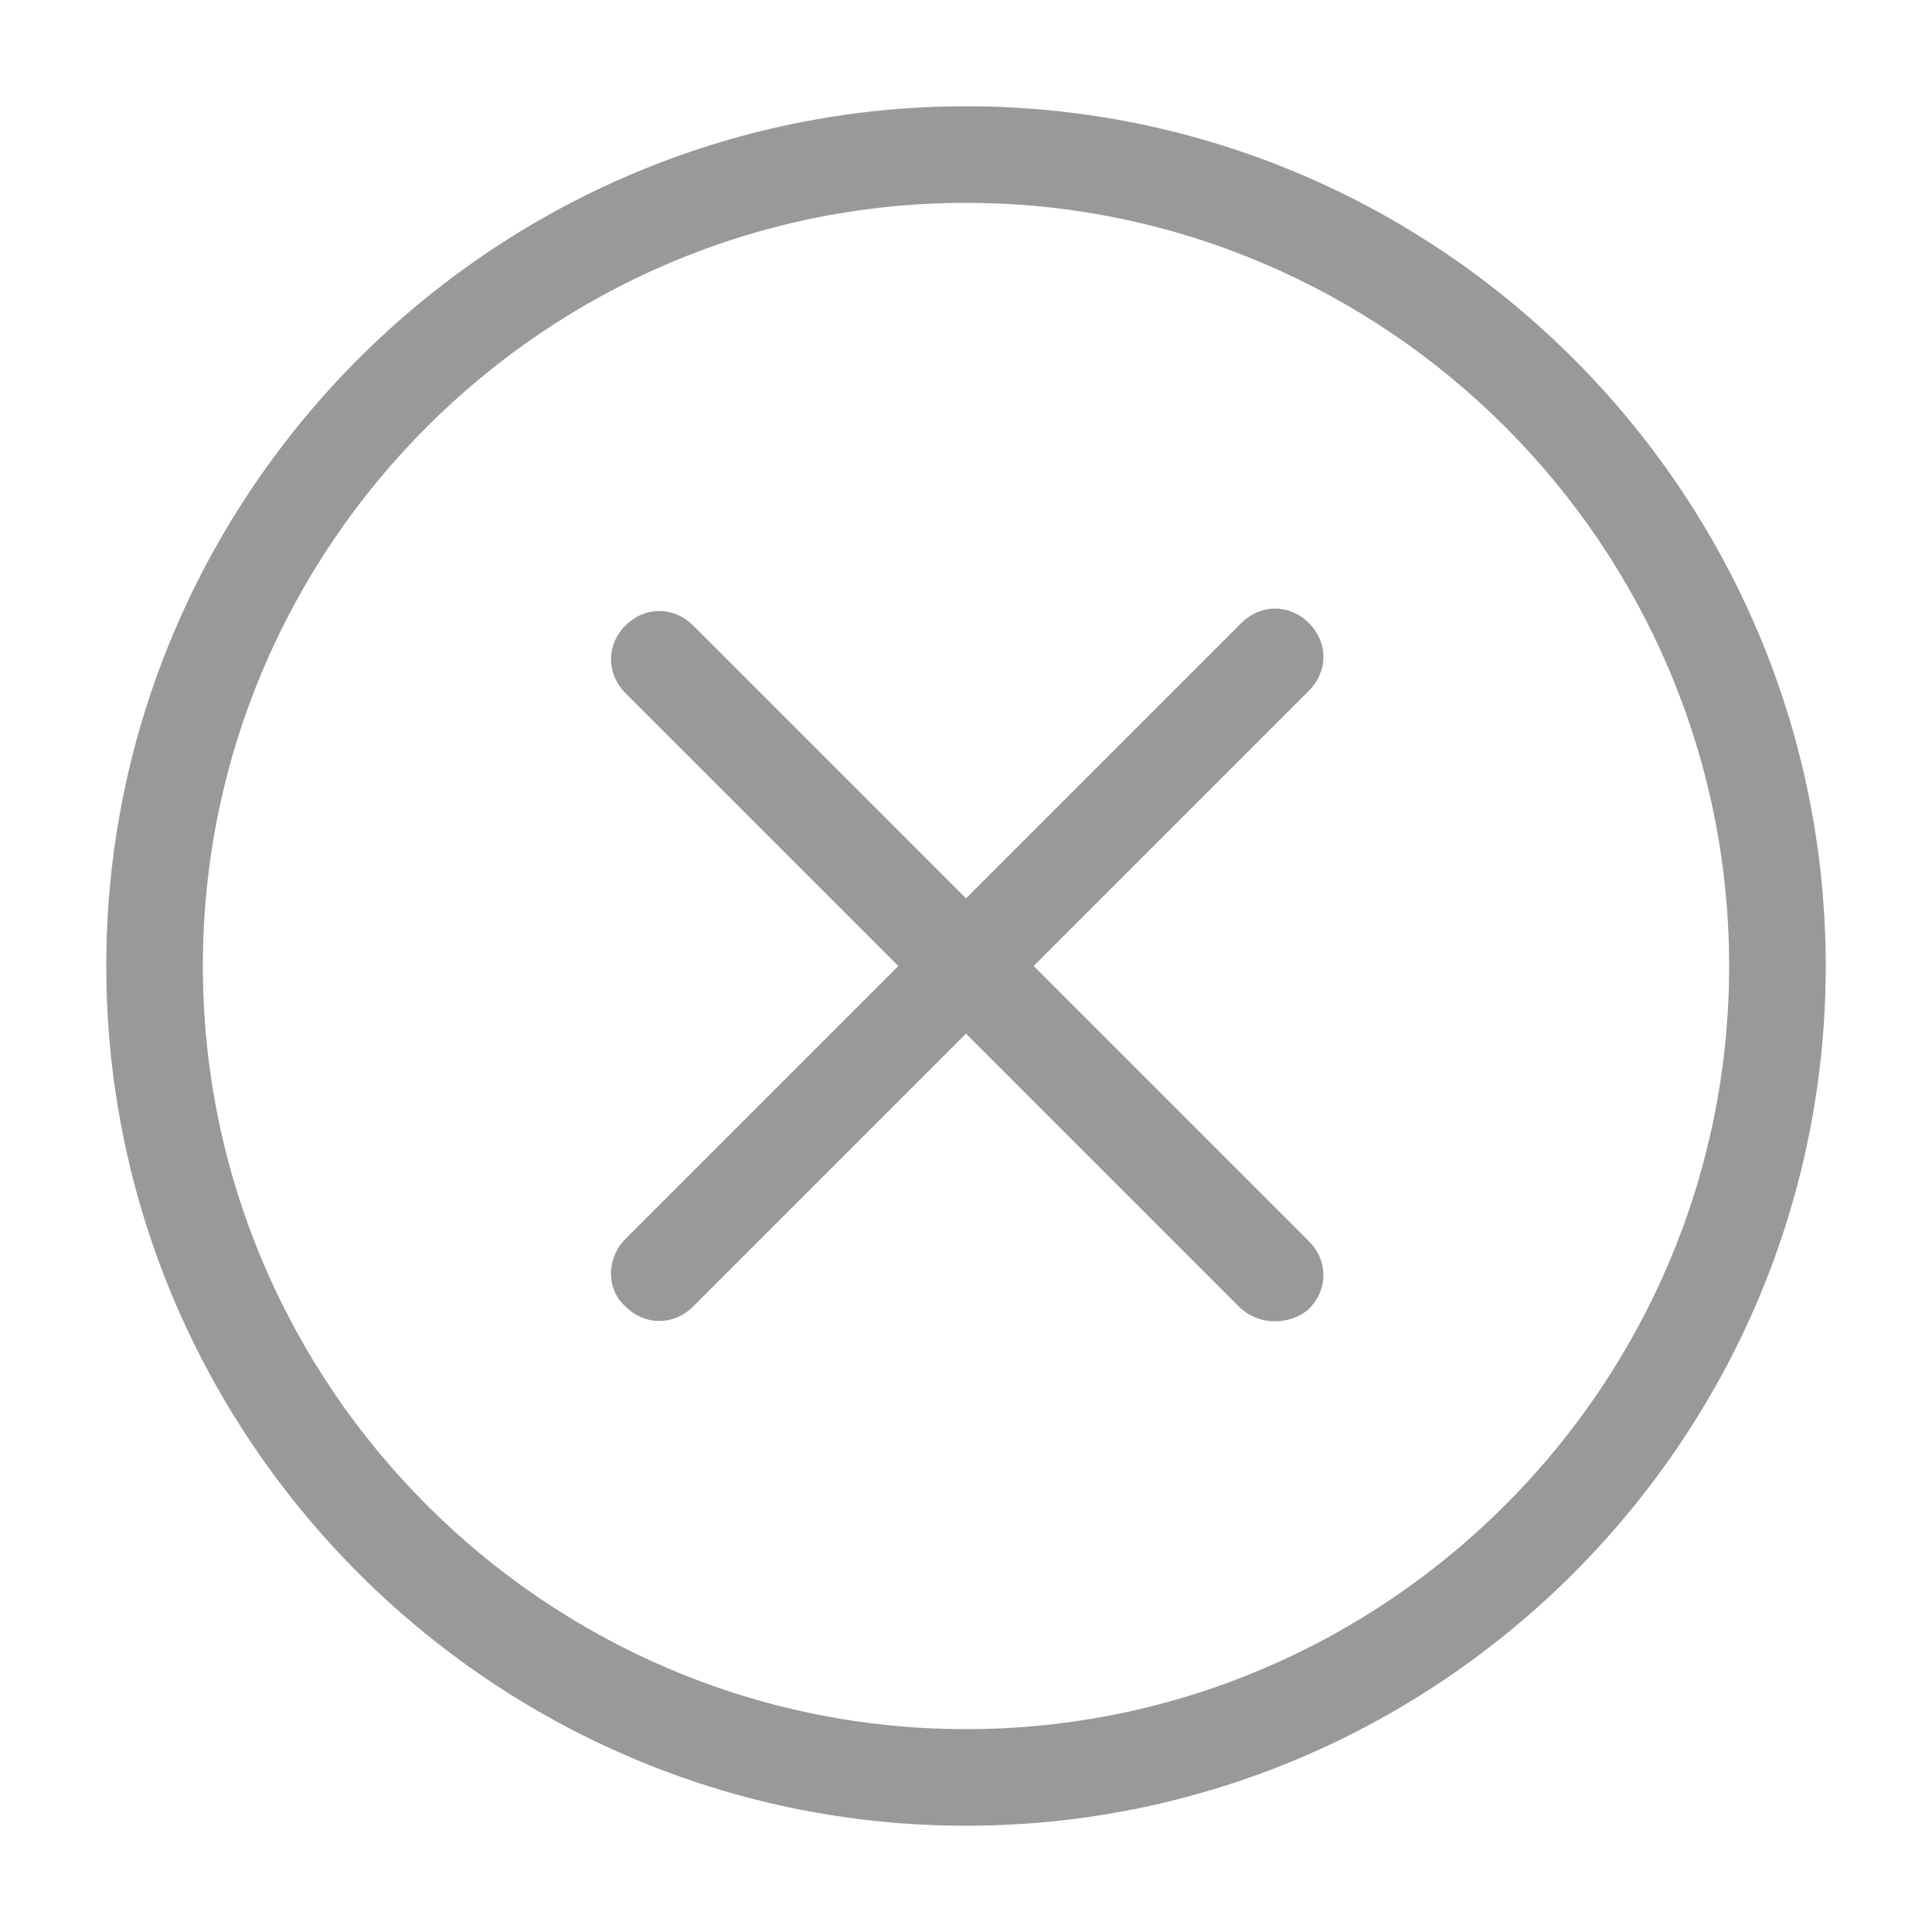 <?xml version="1.0" encoding="utf-8"?>
<!-- Generator: Adobe Illustrator 25.2.0, SVG Export Plug-In . SVG Version: 6.00 Build 0)  -->
<svg version="1.1" id="图层_1" xmlns="http://www.w3.org/2000/svg" xmlns:xlink="http://www.w3.org/1999/xlink" x="0px" y="0px"
	 viewBox="0 0 80 80" style="enable-background:new 0 0 80 80;" xml:space="preserve">
<style type="text/css">
	.st0{fill:#999999;}
</style>
<path class="st0" d="M40,75.6c-19.6,0-35.6-16-35.6-35.6S20.4,4.4,40,4.4s35.6,16,35.6,35.6S59.6,75.6,40,75.6z M40,8.4
	C22.6,8.4,8.4,22.6,8.4,40c0,17.4,14.2,31.6,31.6,31.6c17.4,0,31.6-14.2,31.6-31.6C71.6,22.6,57.4,8.4,40,8.4z"/>
<g>
	<path class="st0" d="M51.3,54.1L25.9,28.7c-0.8-0.8-0.8-2,0-2.8l0,0c0.8-0.8,2-0.8,2.8,0l25.5,25.5c0.8,0.8,0.8,2,0,2.8l0,0
		C53.4,54.9,52.1,54.9,51.3,54.1z"/>
	<path class="st0" d="M25.9,51.3l25.5-25.5c0.8-0.8,2-0.8,2.8,0v0c0.8,0.8,0.8,2,0,2.8L28.7,54.1c-0.8,0.8-2,0.8-2.8,0h0
		C25.1,53.4,25.1,52.1,25.9,51.3z"/>
</g>
</svg>
